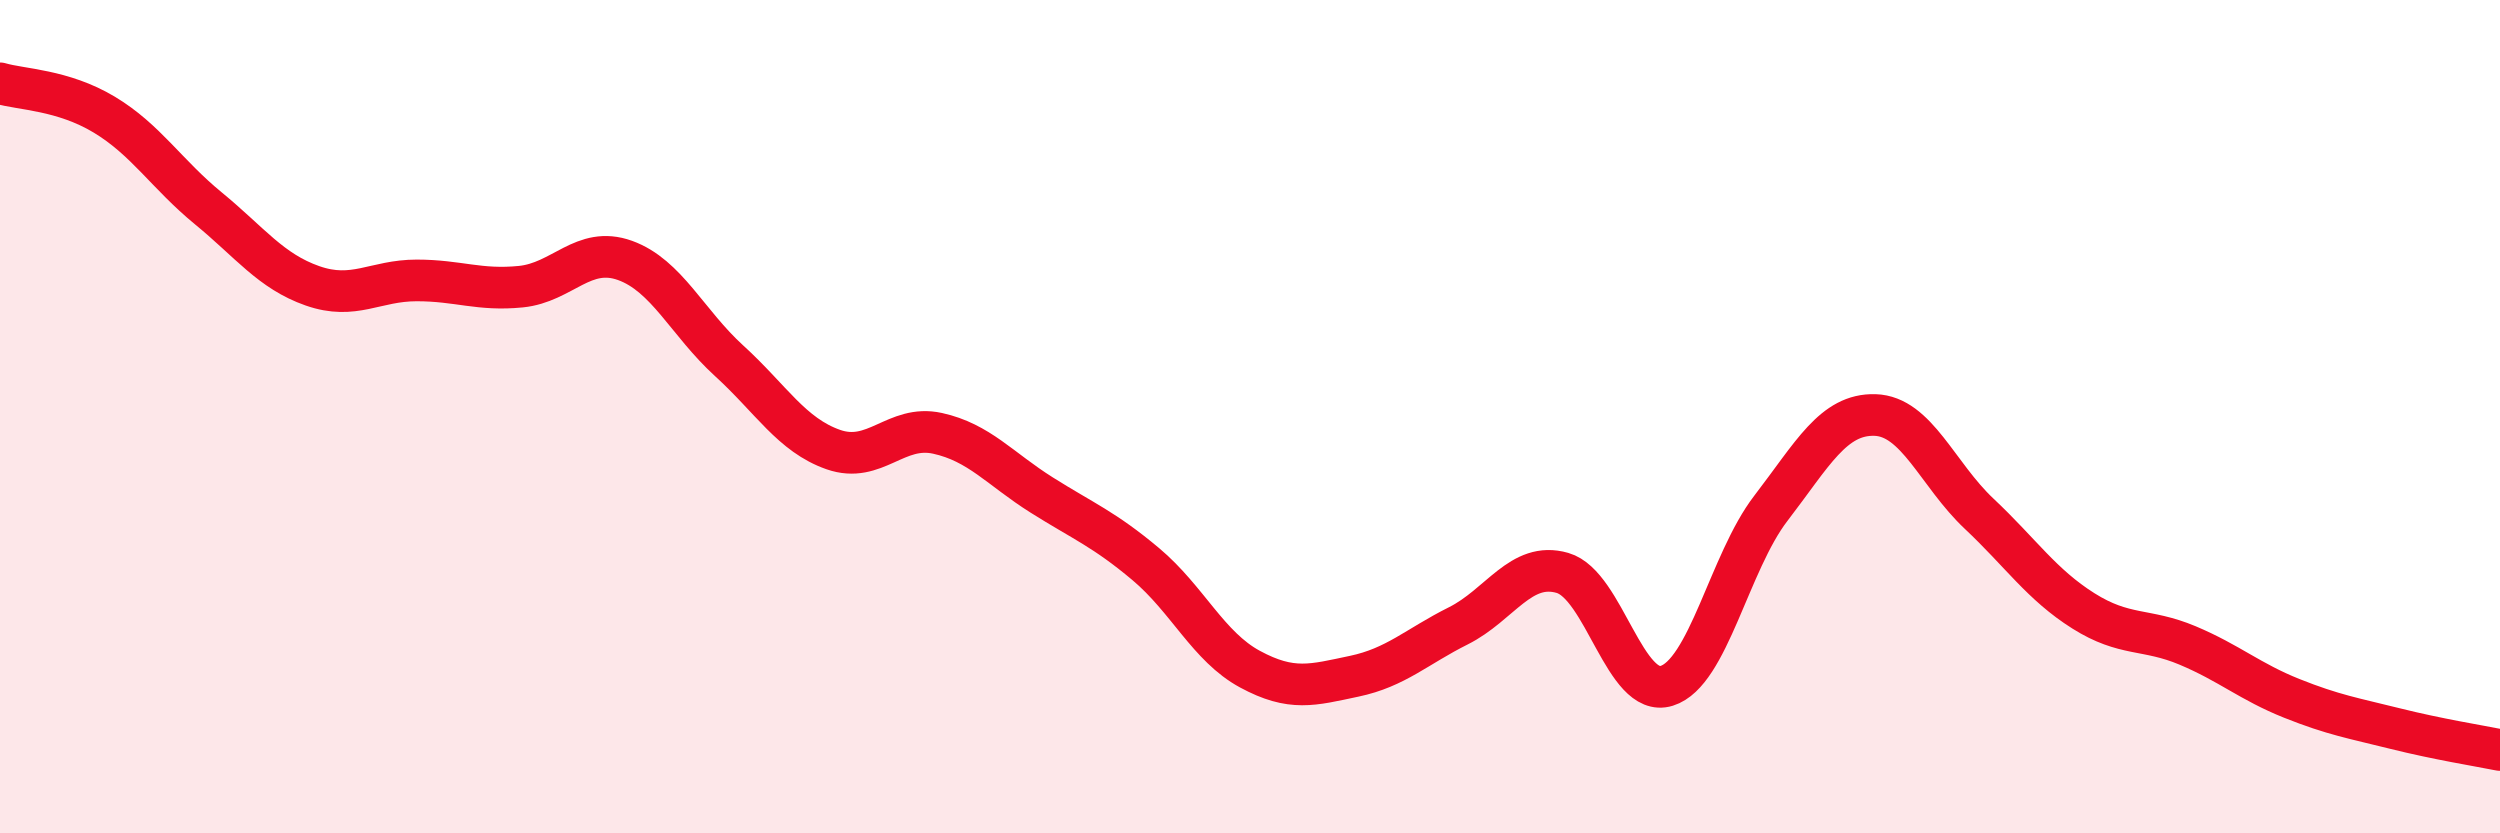 
    <svg width="60" height="20" viewBox="0 0 60 20" xmlns="http://www.w3.org/2000/svg">
      <path
        d="M 0,2 C 0.5,2.15 1.5,2.15 2.5,2.75 C 3.5,3.35 4,4.18 5,5 C 6,5.82 6.5,6.51 7.5,6.86 C 8.5,7.21 9,6.73 10,6.73 C 11,6.73 11.5,6.98 12.5,6.88 C 13.5,6.78 14,5.89 15,6.25 C 16,6.61 16.5,7.75 17.5,8.66 C 18.5,9.57 19,10.44 20,10.79 C 21,11.14 21.5,10.18 22.5,10.4 C 23.5,10.62 24,11.25 25,11.88 C 26,12.51 26.5,12.7 27.5,13.54 C 28.5,14.38 29,15.52 30,16.06 C 31,16.6 31.5,16.44 32.5,16.23 C 33.5,16.02 34,15.52 35,15.02 C 36,14.52 36.5,13.46 37.5,13.75 C 38.5,14.04 39,16.77 40,16.46 C 41,16.15 41.5,13.5 42.5,12.2 C 43.5,10.9 44,9.93 45,9.96 C 46,9.99 46.5,11.39 47.5,12.33 C 48.5,13.27 49,14.03 50,14.66 C 51,15.29 51.5,15.07 52.5,15.49 C 53.5,15.91 54,16.36 55,16.76 C 56,17.16 56.5,17.24 57.5,17.49 C 58.5,17.74 59.5,17.9 60,18L60 20L0 20Z"
        fill="#EB0A25"
        opacity="0.1"
        stroke-linecap="round"
        stroke-linejoin="round"
      />
      <path
        d="M 0,2 C 0.5,2.15 1.5,2.15 2.5,2.75 C 3.5,3.35 4,4.18 5,5 C 6,5.82 6.5,6.51 7.5,6.86 C 8.5,7.21 9,6.73 10,6.73 C 11,6.73 11.5,6.98 12.5,6.88 C 13.5,6.78 14,5.89 15,6.25 C 16,6.61 16.5,7.75 17.5,8.66 C 18.5,9.57 19,10.44 20,10.79 C 21,11.14 21.5,10.18 22.5,10.4 C 23.5,10.62 24,11.25 25,11.88 C 26,12.51 26.5,12.7 27.5,13.54 C 28.5,14.38 29,15.52 30,16.06 C 31,16.6 31.5,16.44 32.5,16.23 C 33.5,16.02 34,15.52 35,15.02 C 36,14.52 36.5,13.46 37.5,13.75 C 38.5,14.04 39,16.77 40,16.46 C 41,16.15 41.5,13.5 42.5,12.2 C 43.5,10.9 44,9.93 45,9.96 C 46,9.99 46.5,11.39 47.5,12.33 C 48.5,13.27 49,14.03 50,14.66 C 51,15.29 51.5,15.07 52.5,15.49 C 53.5,15.91 54,16.36 55,16.76 C 56,17.16 56.5,17.24 57.5,17.49 C 58.5,17.74 59.5,17.9 60,18"
        stroke="#EB0A25"
        stroke-width="1"
        fill="none"
        stroke-linecap="round"
        stroke-linejoin="round"
      />
    </svg>
  